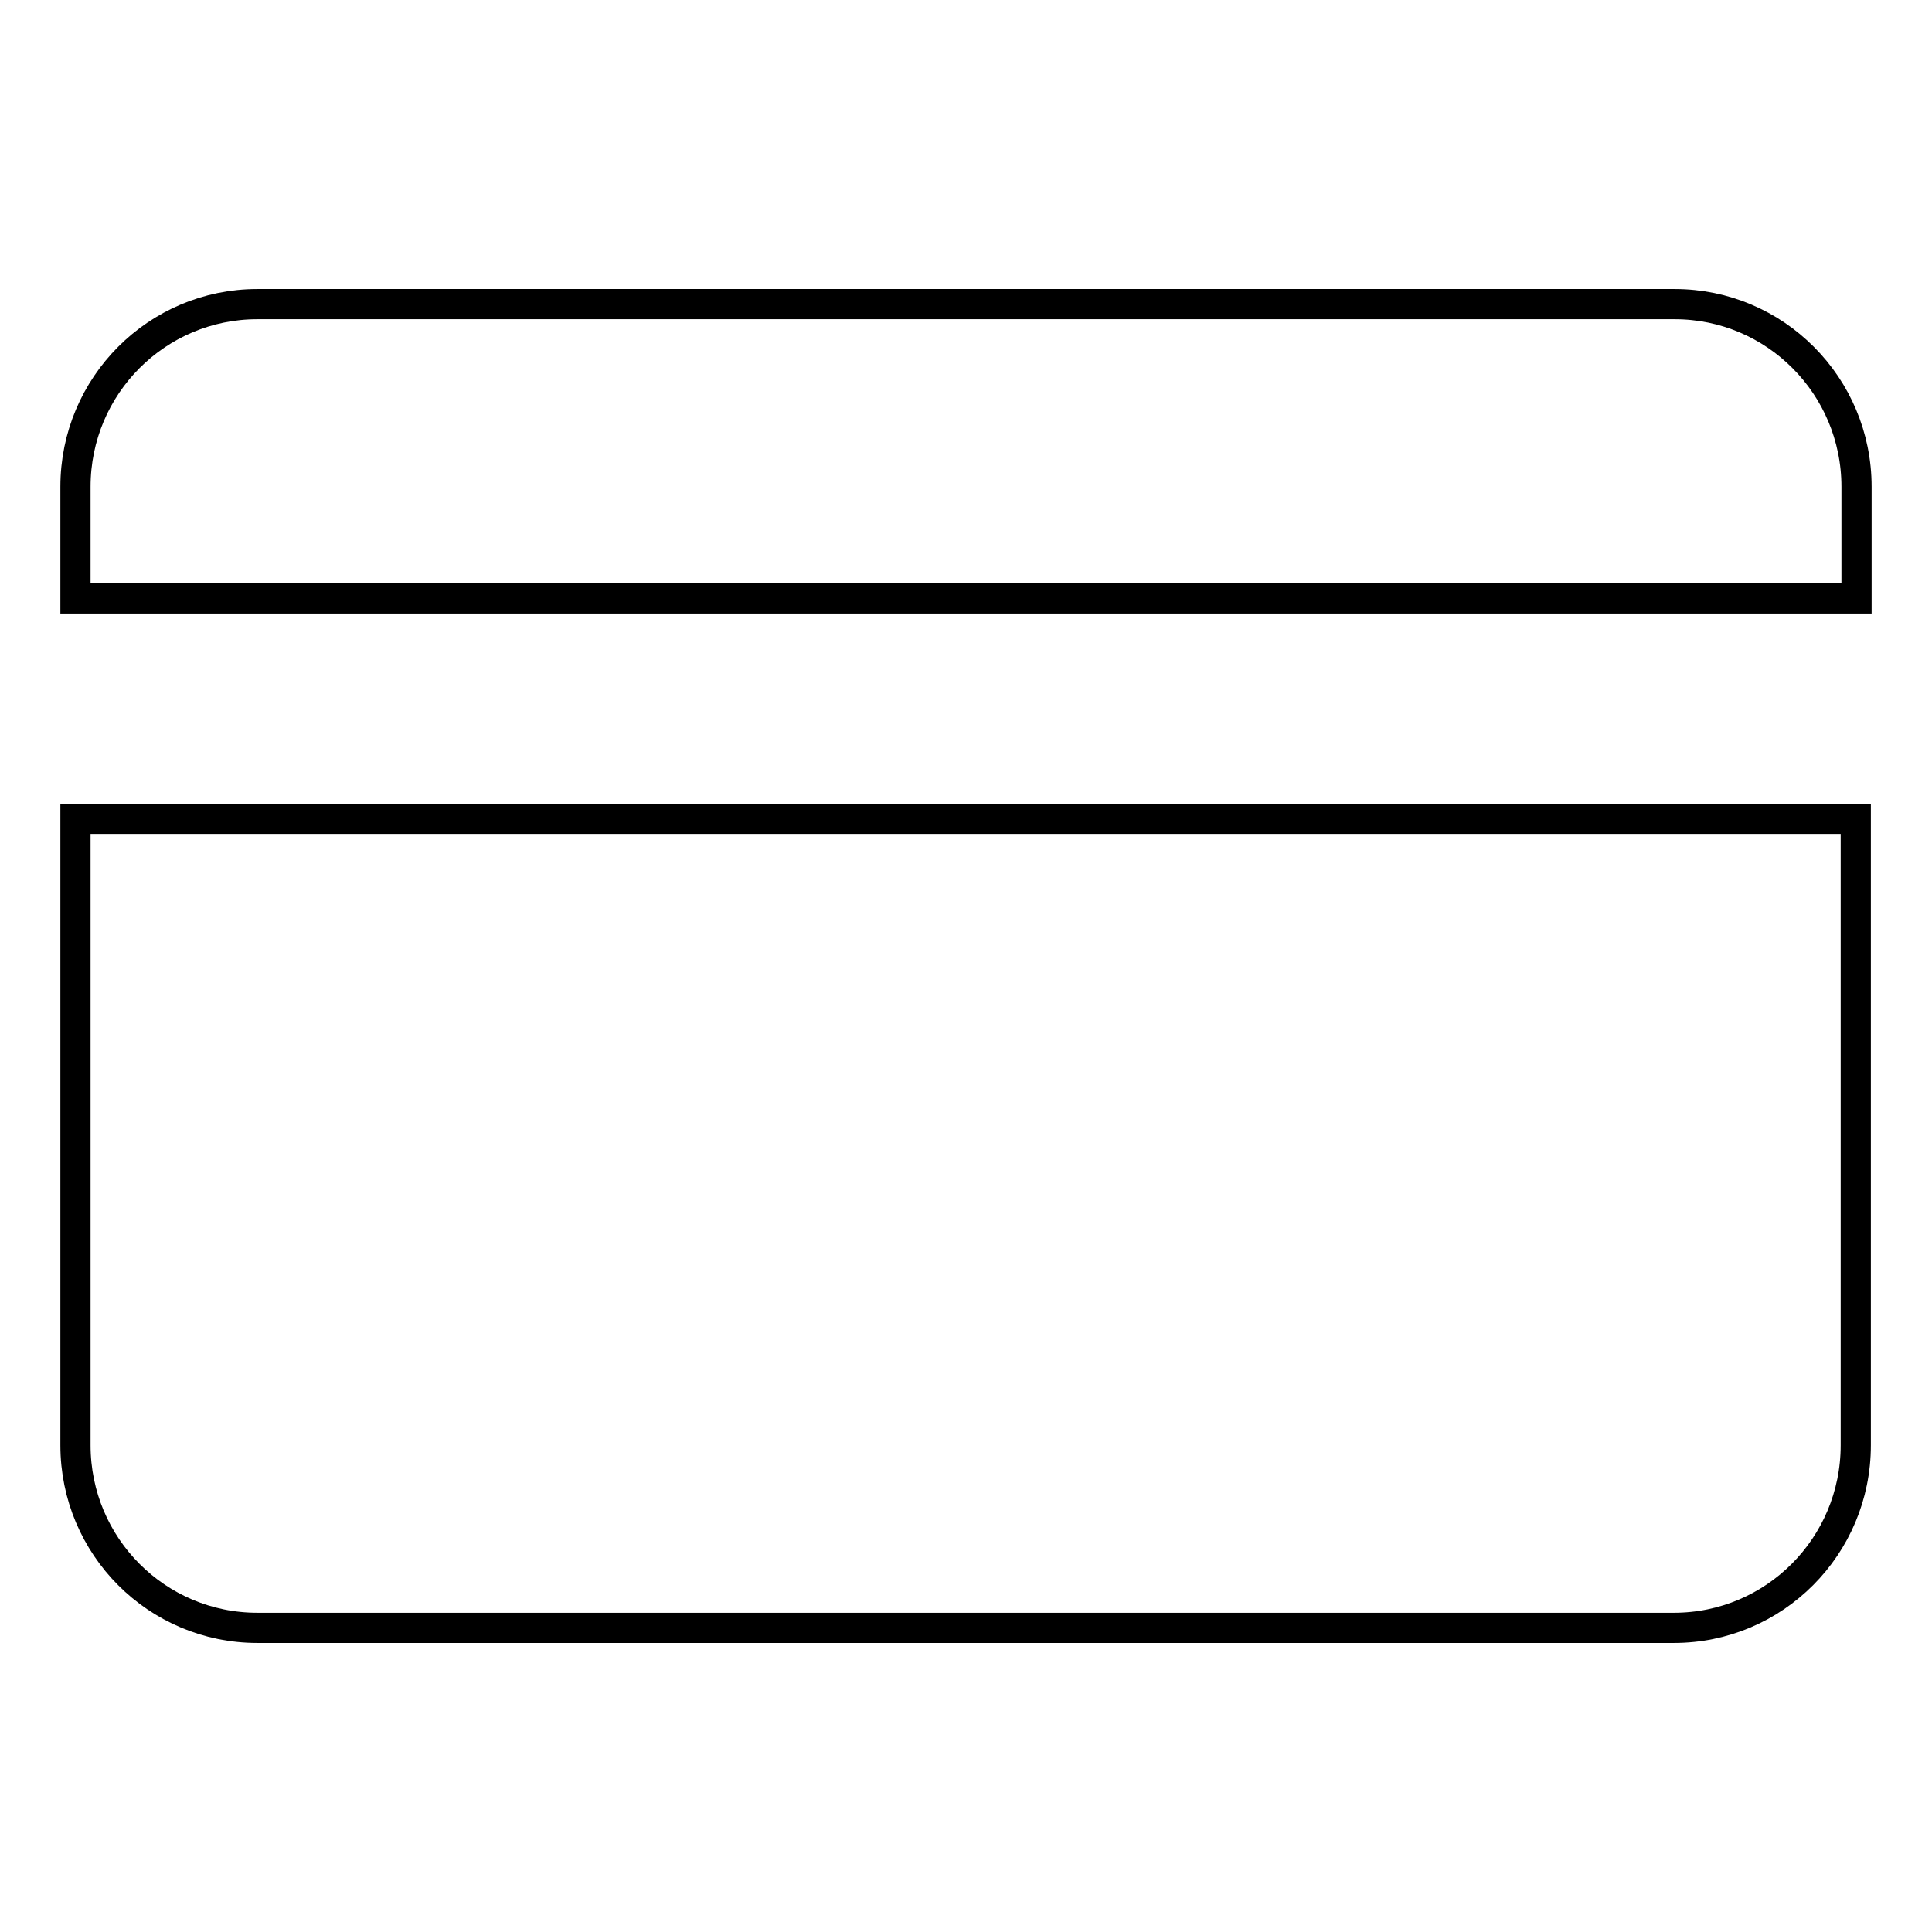 <?xml version="1.0" encoding="utf-8"?>
<!-- Svg Vector Icons : http://www.onlinewebfonts.com/icon -->
<!DOCTYPE svg PUBLIC "-//W3C//DTD SVG 1.1//EN" "http://www.w3.org/Graphics/SVG/1.1/DTD/svg11.dtd">
<svg version="1.1" xmlns="http://www.w3.org/2000/svg" xmlns:xlink="http://www.w3.org/1999/xlink" x="0px" y="0px" viewBox="0 0 256 256" enable-background="new 0 0 256 256" xml:space="preserve">
<g> <path stroke-width="4" fill-opacity="0" stroke="#000000"  d="M10,191.5c0,13.4,10.8,24.2,24.1,24.2h187.7c13.3,0,24.1-10.8,24.1-24.2v-83H10L10,191.5L10,191.5z  M221.9,40.3H34.1C20.8,40.3,10,51.1,10,64.5v14.8h236V64.5C246,51.1,235.2,40.3,221.9,40.3L221.9,40.3z"/></g>
</svg>